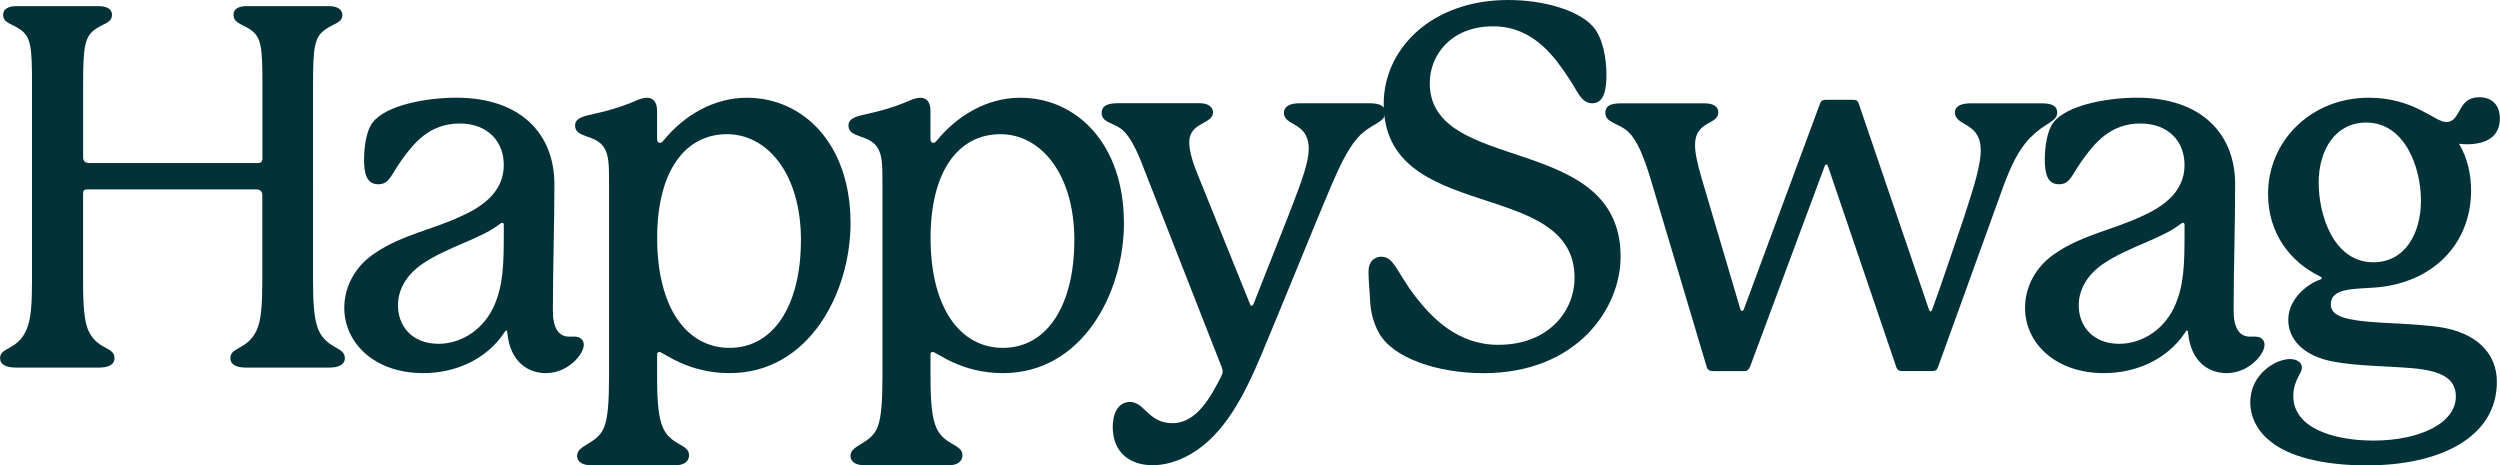 <?xml version="1.0" encoding="UTF-8"?>
<svg xmlns="http://www.w3.org/2000/svg" width="156.09mm" height="29.05mm" viewBox="0 0 442.45 82.35">
  <defs>
    <style>
      .cls-1 {
        fill: #023138;
      }
    </style>
  </defs>
  <g id="Layer_1" data-name="Layer 1"/>
  <g id="Layer_2" data-name="Layer 2">
    <g id="Layer_1-2" data-name="Layer 1">
      <g>
        <path class="cls-1" d="M56.18,57.98c1.43,3.85,4.84,3.32,4.84,5.38,0,1.25-1.17,1.7-2.78,1.7h-14.7c-1.61,0-2.78-.45-2.78-1.7,0-1.97,3.05-1.43,4.66-4.93,.81-1.79,.99-4.57,.99-8.78v-15.14c0-.63-.36-.99-1.08-.99H15.5c-.63,0-.81,.18-.81,.81v15.32c0,4.39,.18,7.44,1.08,9.14,1.61,3.14,4.48,2.6,4.48,4.57,0,1.25-1.16,1.7-2.78,1.7H2.87c-1.7,0-2.87-.45-2.87-1.7,0-1.97,3.23-1.34,4.75-5.2,.72-1.7,.9-4.39,.9-8.51V14.79c0-6.54-.18-8.33-2.24-9.68-1.52-.99-2.87-1.07-2.87-2.51,0-.99,.9-1.52,2.42-1.52h14.43c1.52,0,2.42,.54,2.42,1.52,0,1.43-1.43,1.52-2.87,2.51-1.97,1.34-2.24,3.14-2.24,9.68v13.08c0,.63,.36,.99,1.08,.99h29.84c.54,0,.81-.27,.81-.81V14.79c0-6.54-.18-8.33-2.33-9.68-1.43-.9-2.78-1.07-2.78-2.51,0-.99,.81-1.52,2.42-1.52h14.34c1.61,0,2.42,.54,2.51,1.52,0,1.43-1.43,1.52-2.87,2.51-2.06,1.34-2.33,3.14-2.33,9.68V49.64c0,3.85,.18,6.63,.81,8.33Z"/>
        <path class="cls-1" d="M101.79,59.59c.81,0,1.52,.54,1.52,1.43,0,1.7-2.78,5.02-6.72,5.02-2.96,0-6.27-1.79-6.81-7.08,0-.18,0-.45-.18-.45s-.18,.09-.36,.36c-3.23,4.84-8.78,7.17-14.34,7.17-8.69,0-13.98-5.38-13.98-11.56,0-3.58,1.79-7.35,5.56-9.77,4.66-3.14,10.22-4.12,15.14-6.45,3.59-1.61,7.53-4.21,7.53-9.05,0-4.3-2.96-7.35-7.8-7.35-5.38,0-8.15,3.49-10.39,6.63-1.79,2.51-2.06,4.12-4.03,4.12-2.15,0-2.51-2.06-2.51-4.39s.45-5.2,1.52-6.54c2.42-3.14,9.68-4.39,14.79-4.39,11.47,0,17.38,6.45,17.38,15.32,0,6.99-.27,15.23-.27,22.4,0,3.14,1.08,4.57,2.87,4.57h1.08Zm-12.64-19.8c0-.18-.09-.36-.27-.36s-.27,.09-.63,.36c-3.14,2.42-9.05,3.94-13.35,6.81-3.23,2.15-4.48,4.93-4.48,7.44,0,3.58,2.42,6.81,7.17,6.81,3.5,0,7.53-1.97,9.68-6.36,1.79-3.76,1.88-7.71,1.88-13.17v-1.52Z"/>
        <path class="cls-1" d="M150.53,39.43c0,12.37-7.35,26.61-21.42,26.61-7.53,0-11.74-3.76-12.46-3.76-.18,0-.36,.18-.36,.45v4.21c0,4.21,.27,7.17,1.08,8.87,1.43,3.05,4.57,2.78,4.57,4.75,0,1.25-1.08,1.79-2.42,1.79h-14.88c-1.34,0-2.51-.45-2.51-1.7,0-1.97,3.76-2.06,4.84-5.2,.63-1.7,.81-4.66,.81-8.78V32.53c0-3.32,0-5.02-.9-6.45-1.52-2.33-5.11-1.61-5.11-3.85,0-.81,.45-1.43,2.51-1.88,3.32-.72,5.74-1.43,8.42-2.6,.63-.27,1.26-.45,1.79-.45,1.08,0,1.79,.72,1.79,2.33v4.93c0,.45,.18,.72,.45,.72,.18,0,.36,0,.72-.45,3.59-4.39,8.87-7.53,14.7-7.53,10.13,0,18.37,8.33,18.37,22.13Zm-8.78,3.14c0-12.01-6.09-18.82-13.08-18.82-7.44,0-12.37,6.54-12.37,18.37,0,12.46,5.29,19.45,12.81,19.45,7.97,0,12.63-7.8,12.63-19Z"/>
        <path class="cls-1" d="M198.92,39.43c0,12.37-7.35,26.61-21.42,26.61-7.53,0-11.74-3.76-12.46-3.76-.18,0-.36,.18-.36,.45v4.21c0,4.21,.27,7.17,1.08,8.87,1.43,3.05,4.57,2.78,4.57,4.75,0,1.25-1.08,1.79-2.42,1.79h-14.88c-1.34,0-2.51-.45-2.51-1.7,0-1.97,3.76-2.06,4.84-5.2,.63-1.7,.81-4.66,.81-8.78V32.53c0-3.32,0-5.02-.9-6.45-1.52-2.33-5.11-1.61-5.11-3.85,0-.81,.45-1.43,2.51-1.88,3.32-.72,5.74-1.43,8.42-2.6,.63-.27,1.26-.45,1.79-.45,1.08,0,1.79,.72,1.79,2.33v4.93c0,.45,.18,.72,.45,.72,.18,0,.36,0,.72-.45,3.59-4.39,8.87-7.53,14.7-7.53,10.13,0,18.37,8.33,18.37,22.13Zm-8.78,3.14c0-12.01-6.09-18.82-13.08-18.82-7.44,0-12.37,6.54-12.37,18.37,0,12.46,5.29,19.45,12.81,19.45,7.97,0,12.63-7.8,12.63-19Z"/>
        <path class="cls-1" d="M245.15,19.89c0,1.97-2.6,1.88-4.93,4.57-1.79,2.06-3.23,5.2-4.66,8.51-2.24,5.2-9.23,22.49-12.37,29.93-2.96,6.99-6.45,13.98-12.46,17.47-2.33,1.34-4.66,1.97-6.72,1.97-3.94,0-7.08-2.15-7.08-6.81,0-2.24,.9-4.39,3.05-4.39,2.6,0,3.23,3.76,7.53,3.76s6.81-4.75,8.6-8.24c.18-.36,.27-.63,.27-.9s-.09-.54-.18-.81l-13.17-33.6c-1.52-4.03-2.78-7.08-4.57-8.51-1.52-1.16-3.5-1.16-3.5-2.87,0-1.07,.81-1.7,2.78-1.7h14.61c1.43,0,2.33,.63,2.33,1.61,0,2.15-4.21,1.7-4.21,5.29,0,1.17,.36,2.96,1.43,5.56l9.23,22.85c.18,.45,.18,.54,.36,.54s.27-.09,.45-.54l6.36-16.13c2.15-5.56,3.32-8.78,3.32-11.11,0-4.84-4.39-3.94-4.39-6.36,0-1.16,1.08-1.7,2.69-1.7h12.46c1.79,0,2.78,.45,2.78,1.61Z"/>
        <path class="cls-1" d="M284.31,13.17c0,2.33-.27,5.11-2.51,5.11-1.97,0-2.6-2.15-4.12-4.39-2.24-3.32-6-9.23-13.44-9.23s-11.2,5.11-11.2,10.04c0,16.31,33.78,8.6,33.78,30.74,0,9.14-7.71,20.61-24.28,20.61-7.97,0-15.95-2.6-18.46-7.08-1.08-1.88-1.52-3.94-1.61-5.91-.09-1.97-.27-3.41-.27-5.02,0-1.79,1.08-2.6,2.24-2.6,2.33,0,2.69,2.69,6.09,7.08,2.78,3.58,7.35,8.51,14.61,8.51,9.14,0,13.53-6.18,13.53-11.83,0-17.92-33.78-9.41-33.78-30.83,0-9.68,8.42-18.37,22.04-18.37,6.27,0,12.37,1.79,14.96,4.66,1.79,1.97,2.42,5.65,2.42,8.51Z"/>
        <path class="cls-1" d="M359.49,24.19c-2.33,2.33-3.67,5.38-5.02,9.05l-11.47,31.72c-.18,.54-.45,.72-1.08,.72h-5.29c-.54,0-.81-.18-.99-.63l-12.1-35.57c-.09-.27-.18-.36-.27-.36-.18,0-.27,.09-.36,.36l-13.17,35.4c-.27,.63-.54,.81-1.16,.81h-5.2c-.81,0-1.16-.18-1.34-.81l-9.95-33.33c-1.08-3.58-2.33-6.72-3.85-8.15-1.61-1.61-4.12-1.61-4.12-3.41,0-1.43,1.17-1.7,2.87-1.7h14.7c1.52,0,2.42,.54,2.42,1.61,0,2.24-4.12,1.43-4.12,5.74,0,1.34,.36,3.14,1.17,5.91l6.81,23.03c.09,.27,.18,.45,.36,.45s.27-.18,.36-.45l13.44-36.29c.18-.45,.45-.63,.99-.63h4.84c.63,0,.81,.18,.99,.63l12.37,36.29c.09,.27,.18,.54,.36,.54s.27-.27,.36-.54c.9-2.42,3.58-10.22,5.56-16.13,1.88-5.74,2.96-9.32,2.96-11.83,0-5.11-4.57-4.21-4.57-6.72,0-1.16,1.17-1.61,2.78-1.61h12.63c1.88,0,2.69,.54,2.69,1.61,0,1.7-2.15,1.79-4.57,4.3Z"/>
        <path class="cls-1" d="M399.27,59.59c.81,0,1.52,.54,1.52,1.43,0,1.7-2.78,5.02-6.72,5.02-2.96,0-6.27-1.79-6.81-7.08,0-.18,0-.45-.18-.45s-.18,.09-.36,.36c-3.23,4.84-8.78,7.17-14.34,7.17-8.69,0-13.98-5.38-13.98-11.56,0-3.58,1.79-7.35,5.56-9.77,4.66-3.14,10.22-4.12,15.14-6.45,3.59-1.61,7.53-4.21,7.53-9.05,0-4.3-2.96-7.35-7.8-7.35-5.38,0-8.15,3.49-10.39,6.63-1.79,2.51-2.06,4.12-4.03,4.12-2.15,0-2.51-2.06-2.51-4.39s.45-5.2,1.52-6.54c2.42-3.14,9.68-4.39,14.79-4.39,11.47,0,17.38,6.45,17.38,15.32,0,6.99-.27,15.23-.27,22.4,0,3.14,1.08,4.57,2.87,4.57h1.08Zm-12.64-19.8c0-.18-.09-.36-.27-.36s-.27,.09-.63,.36c-3.14,2.42-9.05,3.94-13.35,6.81-3.23,2.15-4.48,4.93-4.48,7.44,0,3.58,2.42,6.81,7.17,6.81,3.5,0,7.53-1.97,9.68-6.36,1.79-3.76,1.88-7.71,1.88-13.17v-1.52Z"/>
        <path class="cls-1" d="M436.54,25.54c-.45,0-1.34-.09-1.34-.09,1.61,2.6,2.15,5.74,2.15,8.24,0,9.59-6.9,16.49-17.12,17.21-3.76,.27-7.71,.09-7.71,2.96,0,1.79,1.79,2.6,6.27,3.05,3.76,.36,8.6,.36,13.08,.99,6.36,.99,10.04,4.57,10.04,9.68,0,9.77-9.95,14.79-23.03,14.79-7.89,0-13.98-1.61-17.21-4.39-2.33-1.88-3.41-4.39-3.41-6.72,0-5.2,4.66-7.71,6.99-7.71,1.34,0,2.15,.63,2.15,1.52,0,1.08-1.52,2.24-1.52,5.02,0,5.82,7.44,7.89,14.16,7.89,8.33,0,14.61-3.14,14.61-7.8,0-3.23-2.6-4.57-7.8-5.02-4.12-.36-9.77-.36-13.89-1.16-5.38-.99-7.97-4.03-7.97-7.35,0-4.03,3.76-6.54,5.65-7.17,.27-.09,.27-.18,.27-.27s-.09-.18-.27-.27c-5.38-2.6-9.23-7.71-9.23-14.61,0-9.32,7.53-17.03,17.83-17.03,8.06,0,11.65,4.3,13.71,4.3,2.69,0,1.88-4.39,5.82-4.39,2.33,0,3.67,1.43,3.67,3.76,0,3.05-2.15,4.57-5.91,4.57Zm-26.17,6.81c0,5.65,2.6,14.07,9.68,14.07,5.56,0,8.42-5.02,8.42-10.93s-2.87-13.8-9.68-13.8c-5.47,0-8.42,4.84-8.42,10.66Z"/>
      </g>
    </g>
  </g>
</svg>